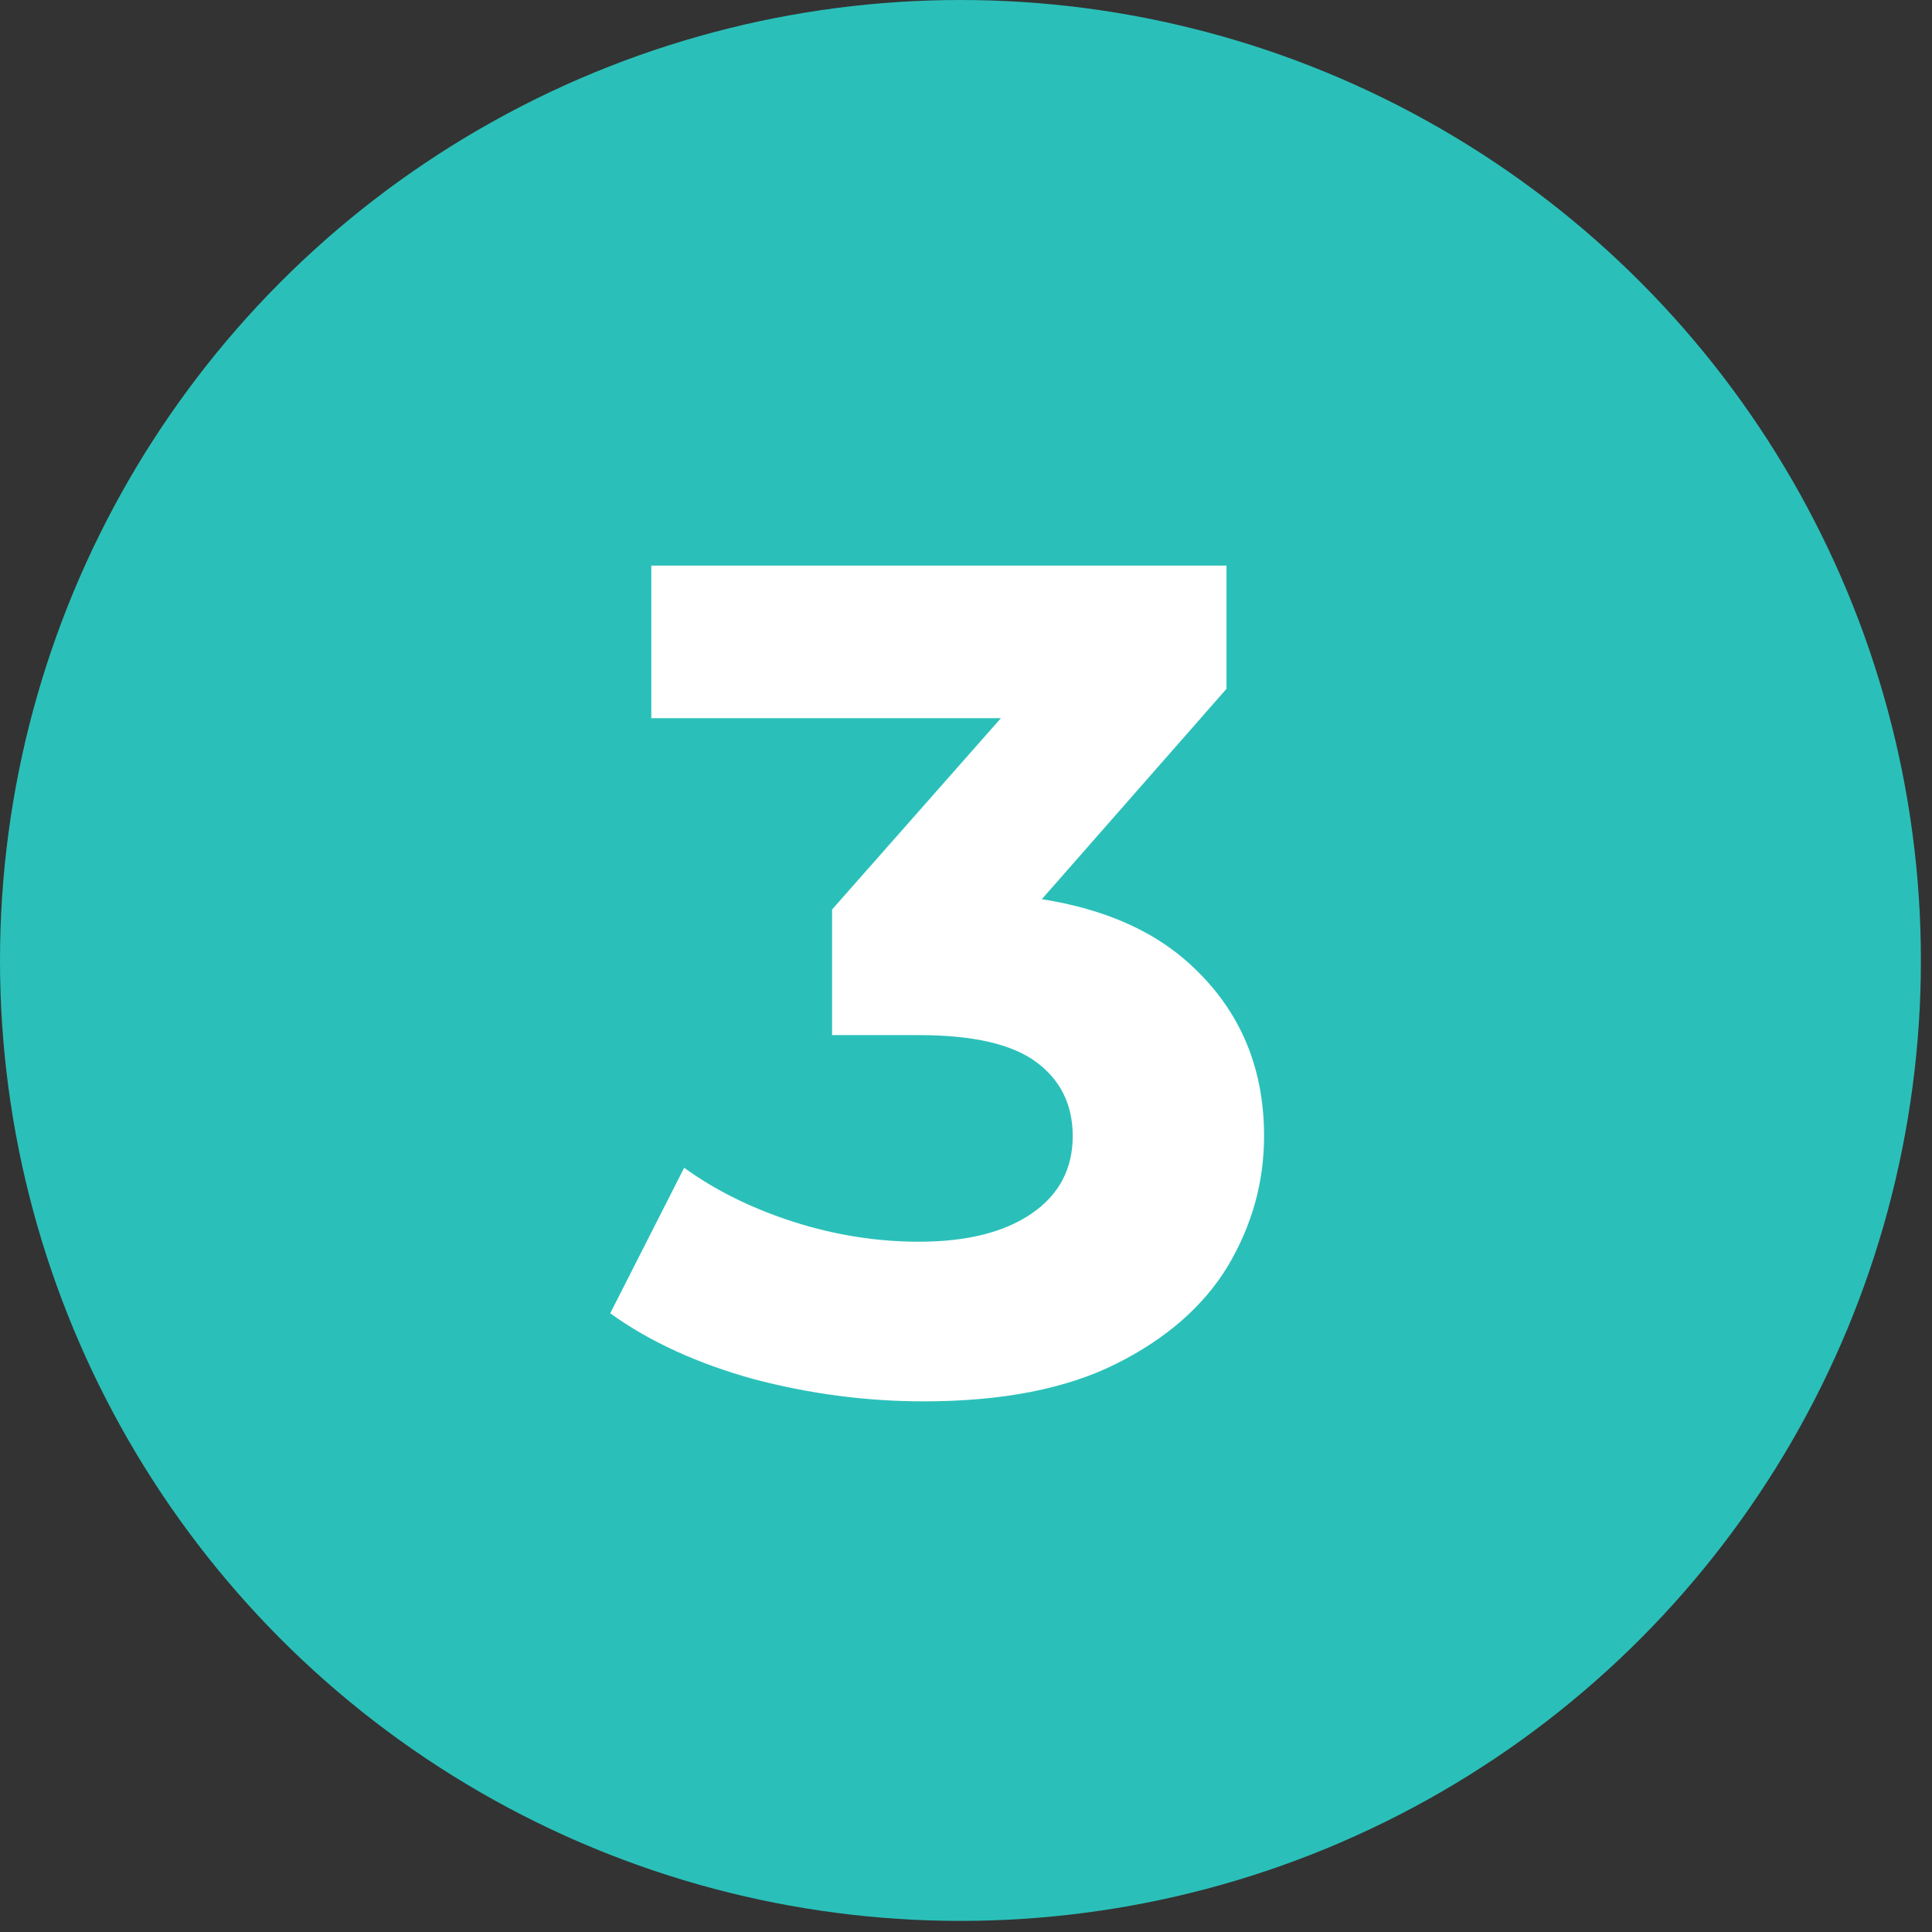 <svg width="79" height="79" viewBox="0 0 79 79" fill="none" xmlns="http://www.w3.org/2000/svg">
<rect x="0" y="0" width="79" height="79" fill="#333333" stroke="none"/>
<circle cx="39.273" cy="39.273" r="37.623" fill="#2AC0B9" stroke="#2AC0B9" stroke-width="3.3"/>
<path d="M37.768 57.302C35.432 57.302 33.112 56.998 30.808 56.39C28.504 55.75 26.552 54.854 24.952 53.702L27.976 47.75C29.256 48.678 30.744 49.414 32.44 49.958C34.136 50.502 35.848 50.774 37.576 50.774C39.528 50.774 41.064 50.39 42.184 49.622C43.304 48.854 43.864 47.798 43.864 46.454C43.864 45.174 43.368 44.166 42.376 43.43C41.384 42.694 39.784 42.326 37.576 42.326H34.024V37.19L43.384 26.582L44.248 29.366H26.632V23.126H50.152V28.166L40.84 38.774L36.904 36.518H39.16C43.288 36.518 46.408 37.446 48.52 39.302C50.632 41.158 51.688 43.542 51.688 46.454C51.688 48.342 51.192 50.118 50.2 51.782C49.208 53.414 47.688 54.742 45.64 55.766C43.592 56.79 40.968 57.302 37.768 57.302Z" fill="white"/>
</svg>
